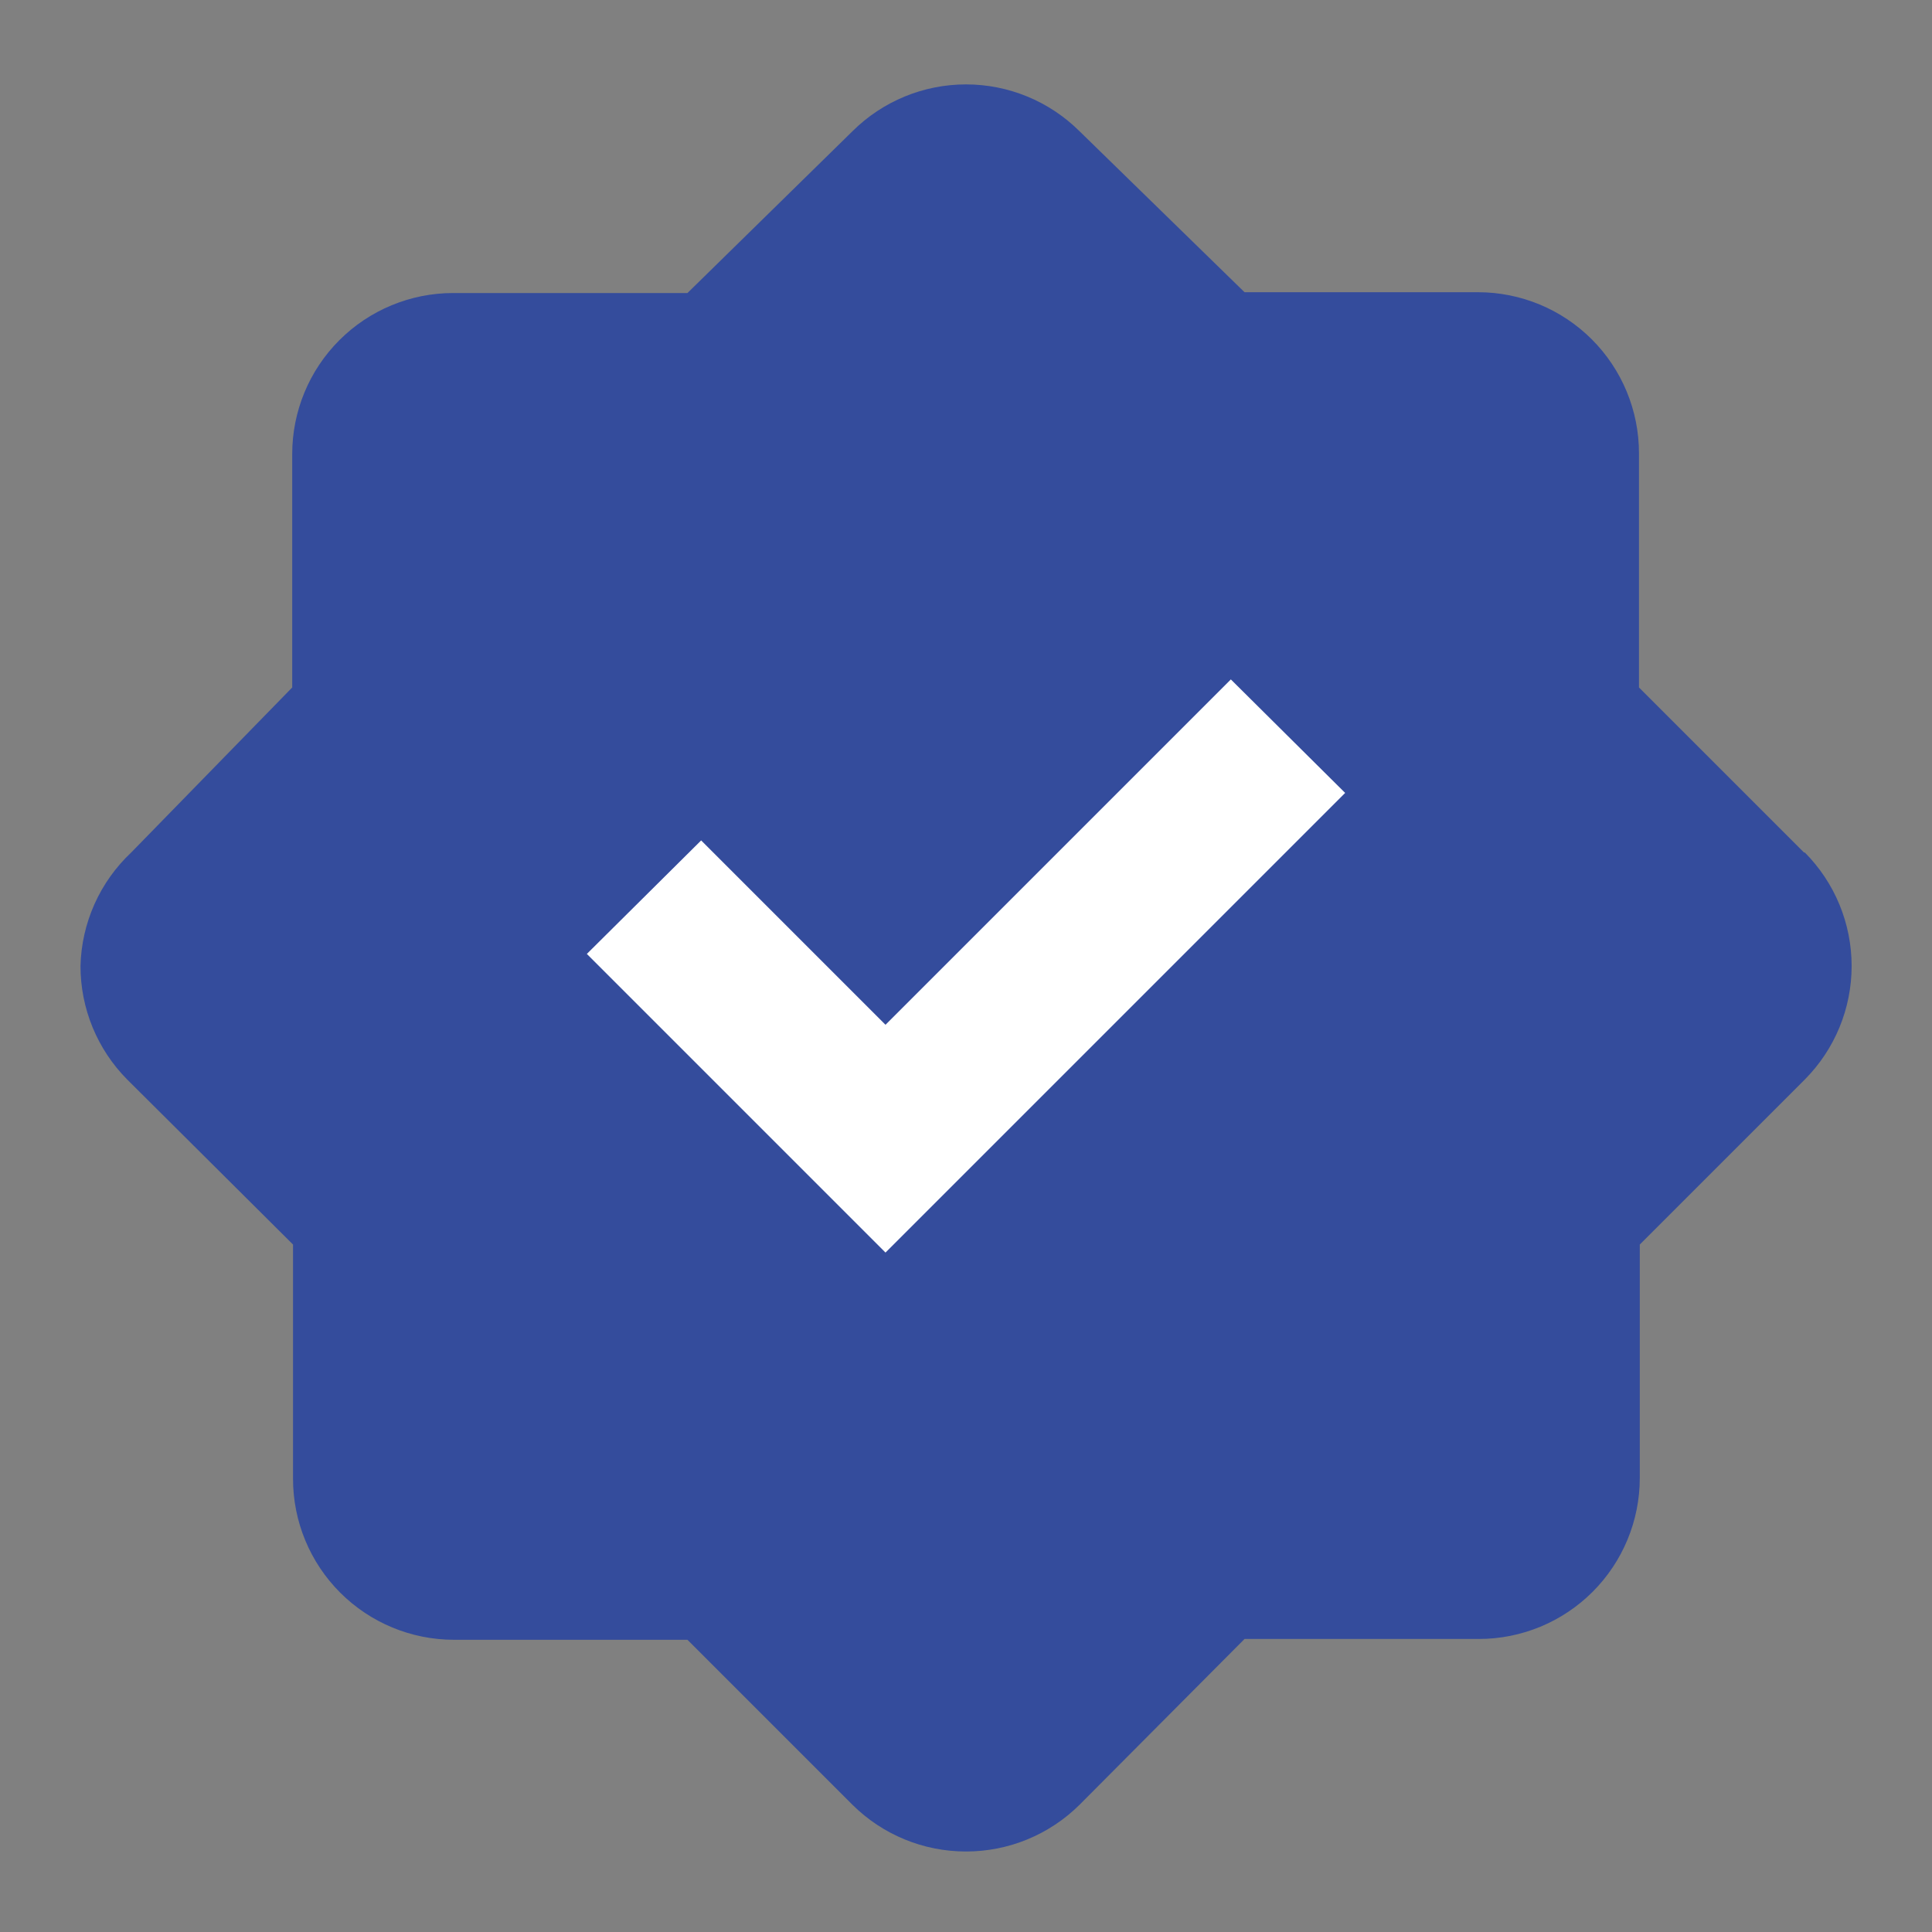 <?xml version="1.0" encoding="UTF-8"?> <svg xmlns="http://www.w3.org/2000/svg" width="2400" height="2400" viewBox="0 0 2400 2400" fill="none"><rect x="0" y="0" width="2400" height="2400" fill="#808080" stroke="none"/><path d="M2241 1059L2036 854V563C2036 509.957 2014.93 459.086 1977.42 421.579C1939.91 384.072 1889.04 363 1836 363H1546L1341 163C1303.53 125.75 1252.84 104.842 1200 104.842C1147.16 104.842 1096.47 125.75 1059 163L854 364H563C509.957 364 459.086 385.072 421.579 422.579C384.071 460.086 363 510.957 363 564V854L163 1059C143.677 1077.15 128.157 1098.97 117.342 1123.17C106.526 1147.38 100.631 1173.5 100 1200C99.958 1252.81 120.808 1303.5 158 1341L364 1546V1837C364 1890.04 385.071 1940.91 422.579 1978.42C460.086 2015.93 510.957 2037 564 2037H854L1059 2242C1096.5 2279.19 1147.19 2300.04 1200 2300C1252.81 2300.04 1303.5 2279.19 1341 2242L1546 2036H1837C1890.04 2036 1940.91 2014.93 1978.42 1977.42C2015.93 1939.91 2037 1889.04 2037 1836V1546L2242 1341C2279.25 1303.53 2300.16 1252.84 2300.16 1200C2300.16 1147.16 2279.25 1096.47 2242 1059H2241Z" fill="#344C9C"></path><path d="M1100 1273L871 1044L729 1185L1100 1556L1671 985L1529 844L1100 1273Z" fill="white"></path></svg> 